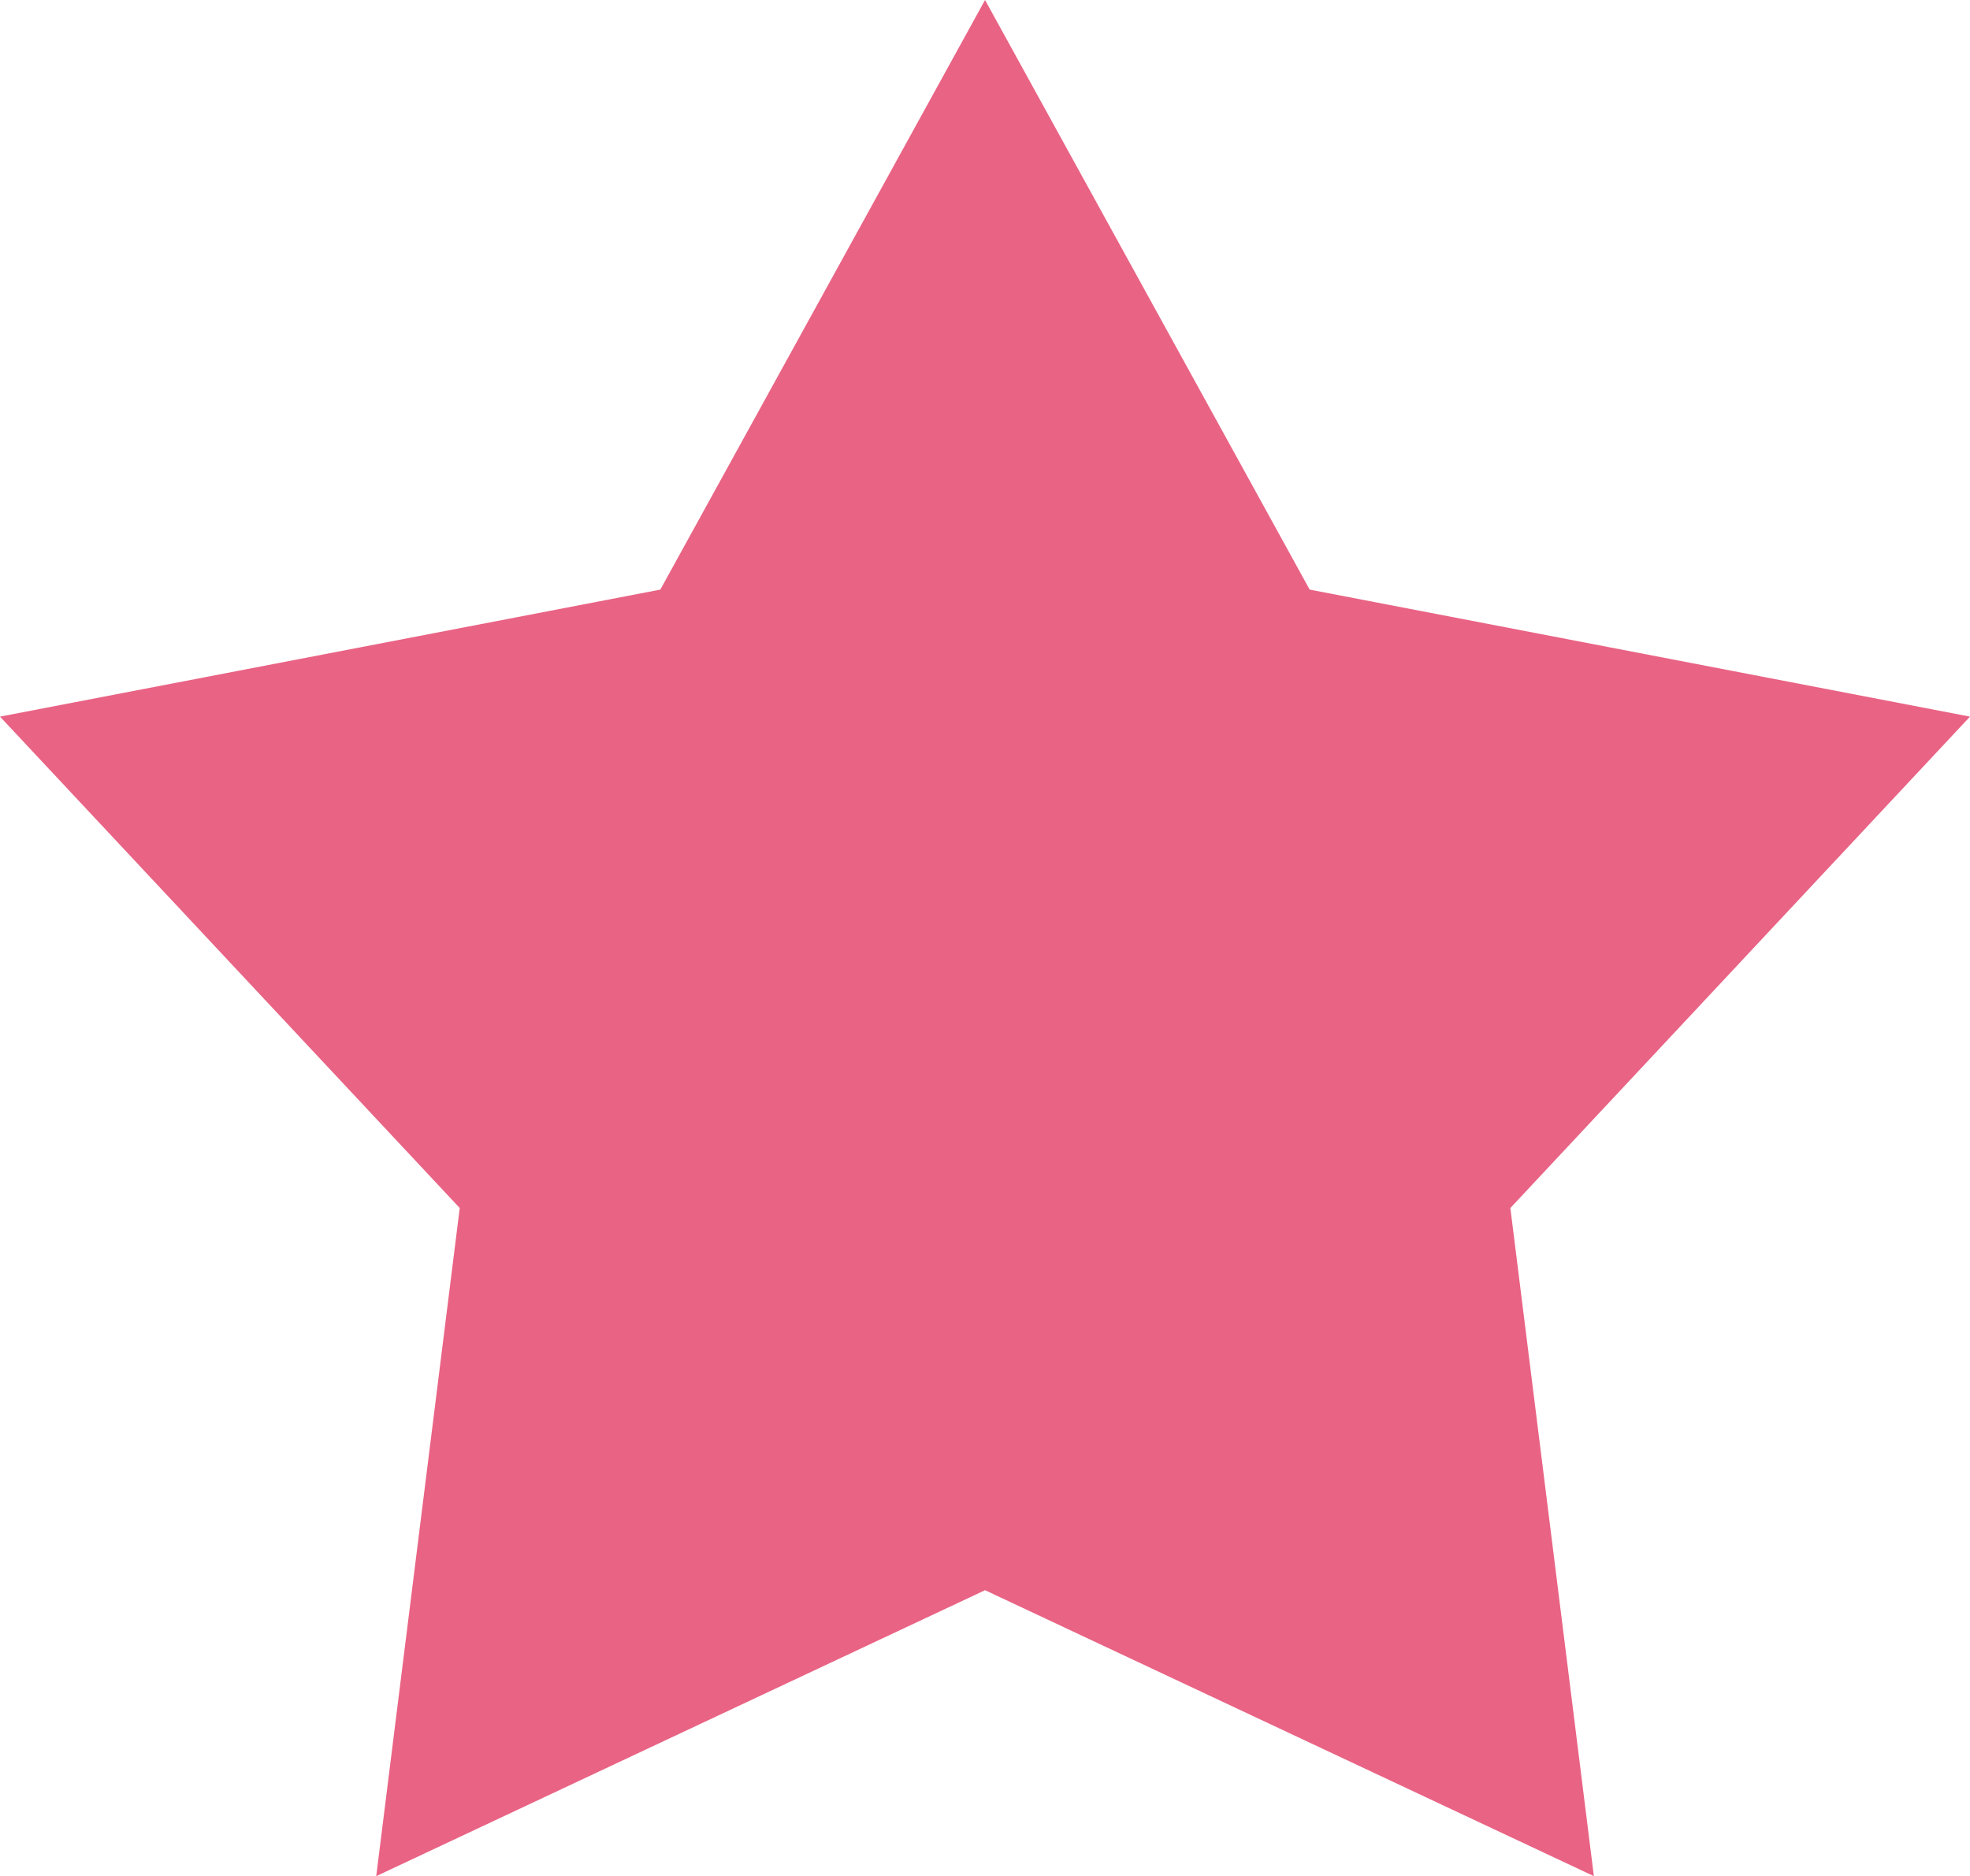 <?xml version="1.0" encoding="utf-8"?>
<!-- Generator: Adobe Illustrator 16.0.0, SVG Export Plug-In . SVG Version: 6.00 Build 0)  -->
<!DOCTYPE svg PUBLIC "-//W3C//DTD SVG 1.1//EN" "http://www.w3.org/Graphics/SVG/1.1/DTD/svg11.dtd">
<svg version="1.1" id="レイヤー_1" xmlns="http://www.w3.org/2000/svg" xmlns:xlink="http://www.w3.org/1999/xlink" x="0px"
	 y="0px" width="20.997px" height="19.999px" viewBox="0 0 20.997 19.999" enable-background="new 0 0 20.997 19.999"
	 xml:space="preserve">
<path fill-rule="evenodd" clip-rule="evenodd" fill="#E96384" d="M10.499,0l3.46,6.285l7.038,1.354l-4.899,5.238l0.89,7.122
	l-6.489-3.048L4.01,19.999l0.89-7.122L0,7.639l7.038-1.354L10.499,0"/>
</svg>
